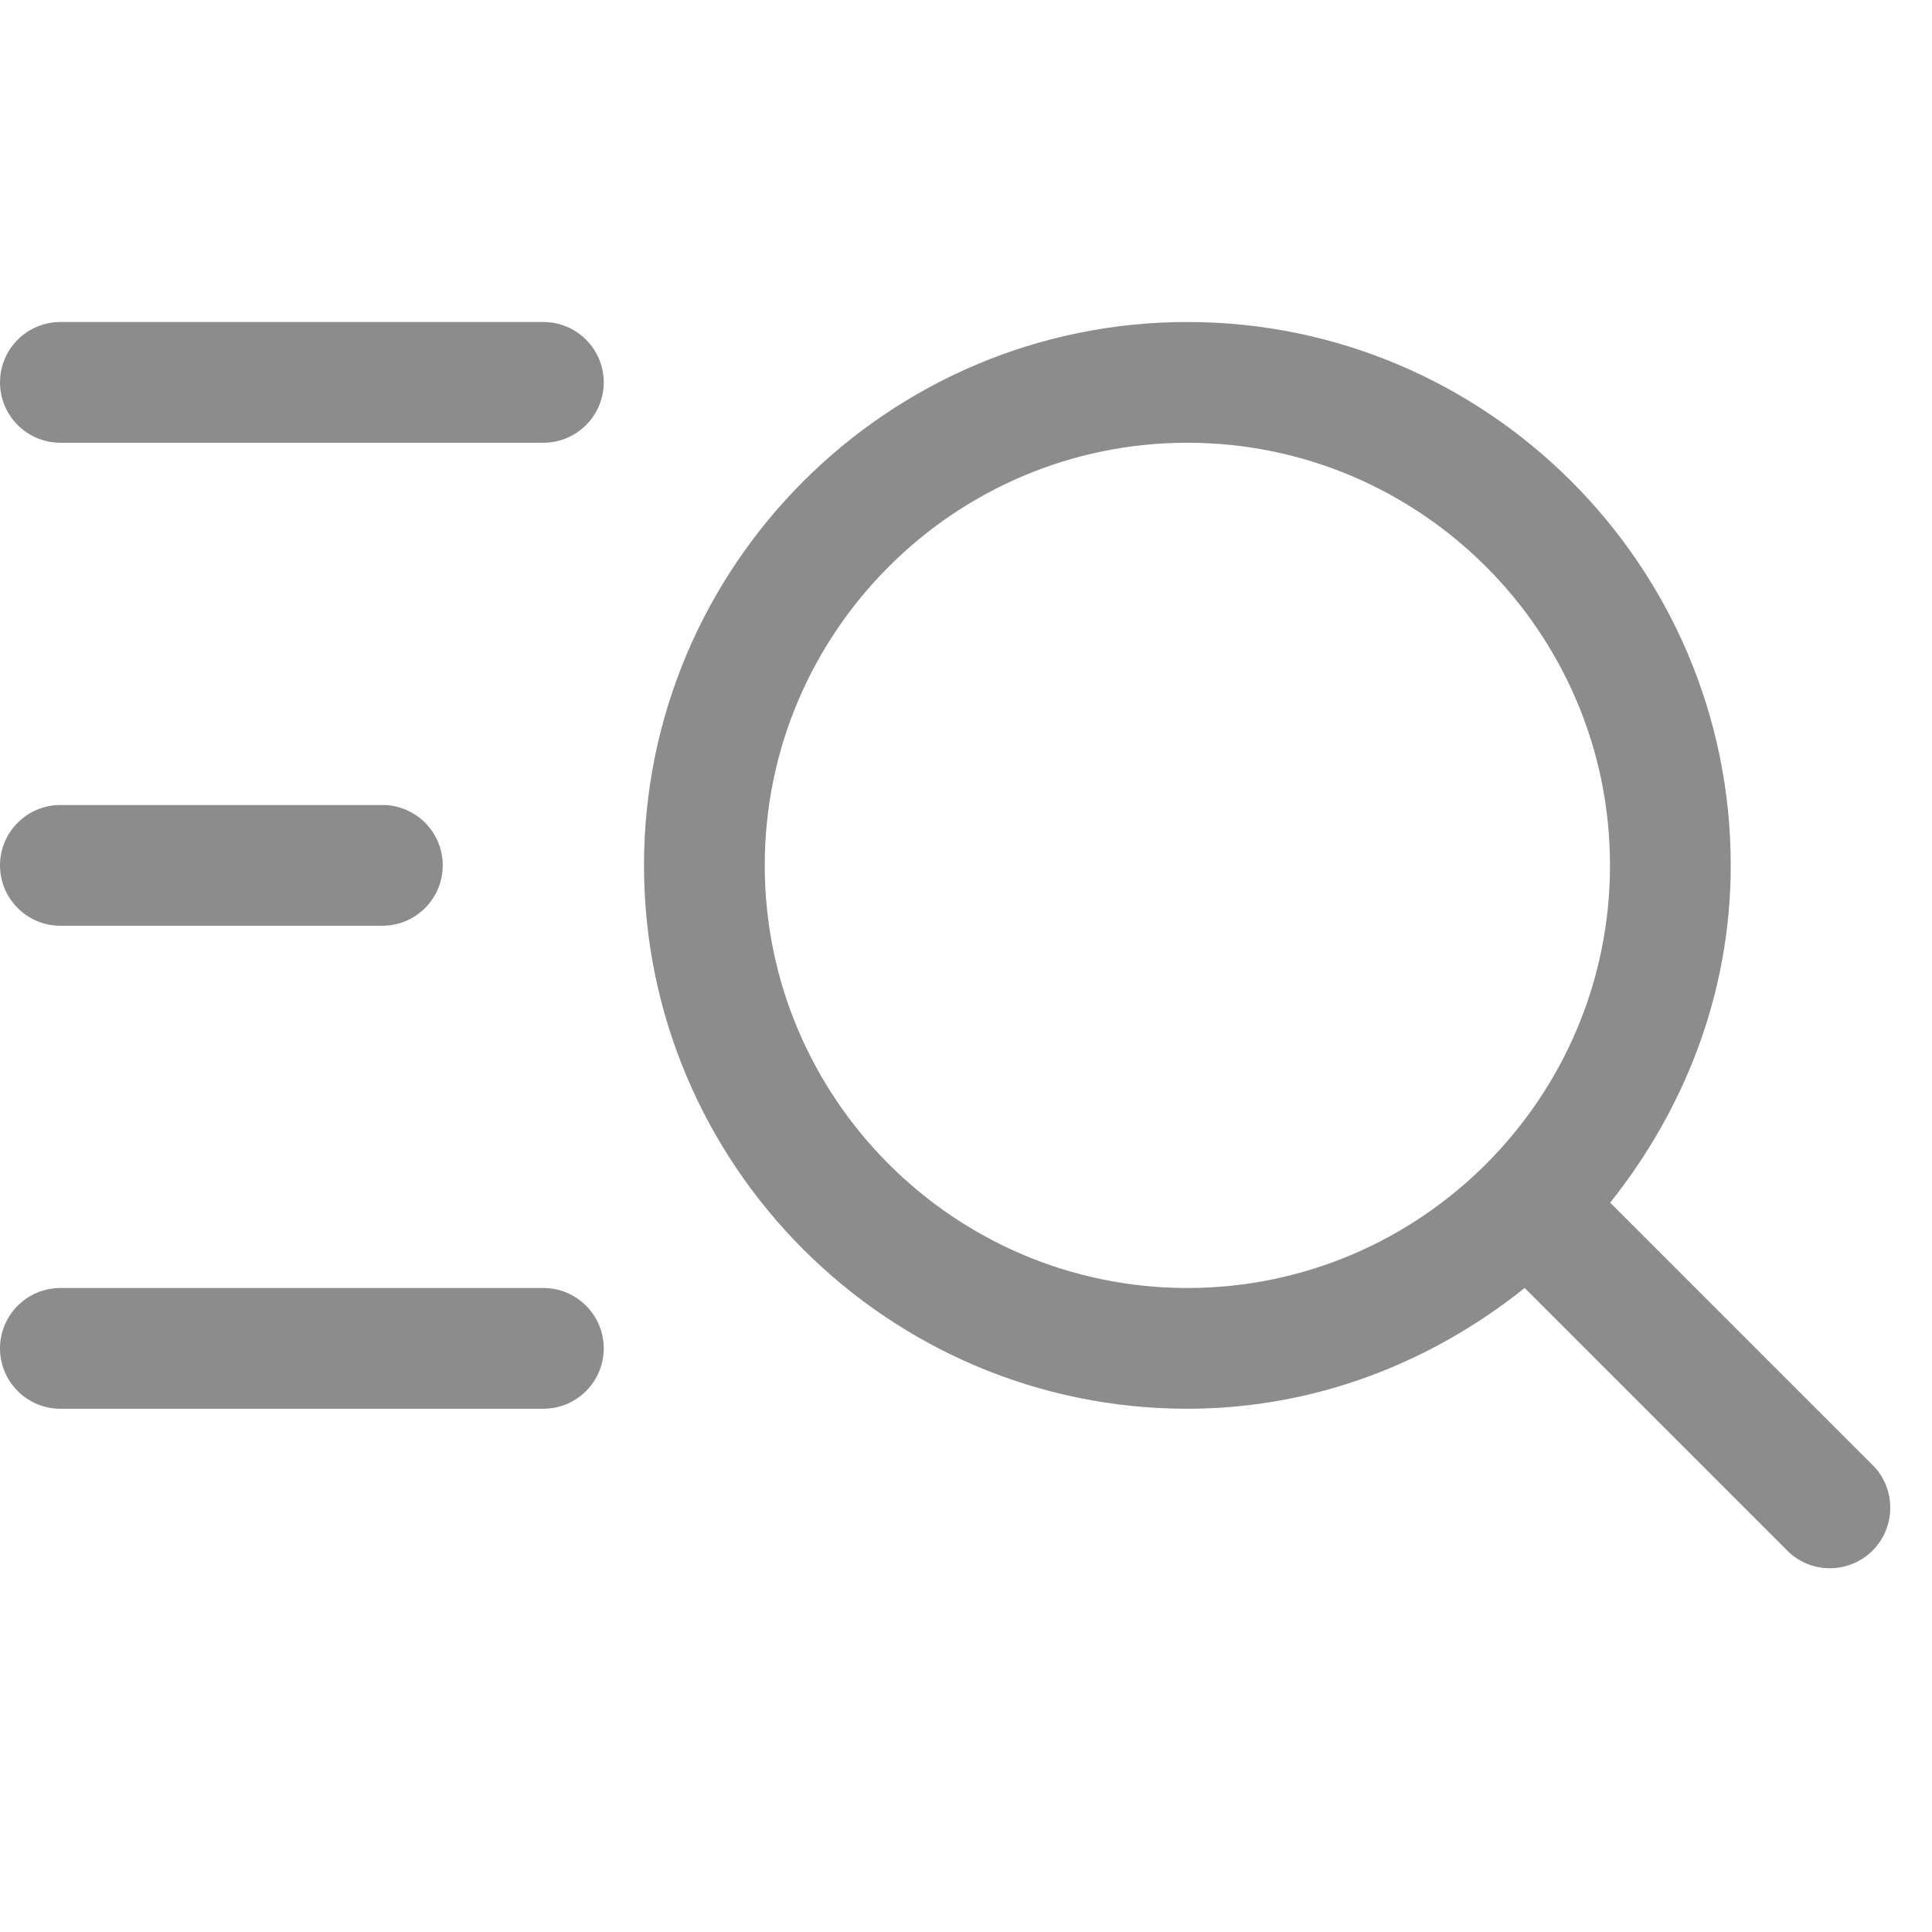 <svg width="24" height="24" viewBox="0 0 24 24" fill="none" xmlns="http://www.w3.org/2000/svg">
<g clip-path="url(#clip0_5618_41)">
<path d="M23.282 18.22L20.002 14.94C20.924 13.784 21.5 12.34 21.5 10.75C21.5 7.03 18.472 4 14.75 4C11.028 4 8 7.028 8 10.75C8 14.472 11.028 17.5 14.75 17.5C16.34 17.5 17.784 16.924 18.94 16L22.22 19.28C22.362 19.413 22.55 19.485 22.744 19.481C22.939 19.478 23.124 19.399 23.262 19.262C23.399 19.124 23.478 18.939 23.481 18.744C23.485 18.55 23.415 18.362 23.282 18.22ZM9.5 10.75C9.5 7.856 11.856 5.5 14.75 5.5C17.644 5.5 20 7.856 20 10.75C20 13.644 17.644 16 14.75 16C11.856 16 9.5 13.644 9.5 10.75ZM6.75 4H0.75C0.551 4 0.36 4.079 0.22 4.22C0.079 4.36 0 4.551 0 4.75C0 4.949 0.079 5.14 0.22 5.28C0.36 5.421 0.551 5.5 0.75 5.5H6.75C6.949 5.5 7.14 5.421 7.28 5.28C7.421 5.14 7.5 4.949 7.5 4.75C7.5 4.551 7.421 4.36 7.28 4.22C7.14 4.079 6.949 4 6.75 4ZM0.75 11.5H4.75C4.949 11.5 5.14 11.421 5.28 11.28C5.421 11.14 5.5 10.949 5.5 10.75C5.5 10.551 5.421 10.36 5.28 10.22C5.14 10.079 4.949 10 4.75 10H0.75C0.551 10 0.36 10.079 0.22 10.22C0.079 10.36 0 10.551 0 10.75C0 10.949 0.079 11.14 0.22 11.28C0.36 11.421 0.551 11.5 0.75 11.5ZM6.75 16H0.75C0.551 16 0.36 16.079 0.22 16.22C0.079 16.36 0 16.551 0 16.75C0 16.949 0.079 17.14 0.22 17.28C0.36 17.421 0.551 17.5 0.75 17.5H6.75C6.949 17.5 7.14 17.421 7.28 17.28C7.421 17.14 7.5 16.949 7.5 16.75C7.5 16.551 7.421 16.36 7.28 16.22C7.14 16.079 6.949 16 6.75 16Z" fill="#8C8C8C"/>
</g>
<defs>
<clipPath id="clip0_5618_41">
<rect width="24" height="24" fill="white"/>
</clipPath>
</defs>
</svg>
